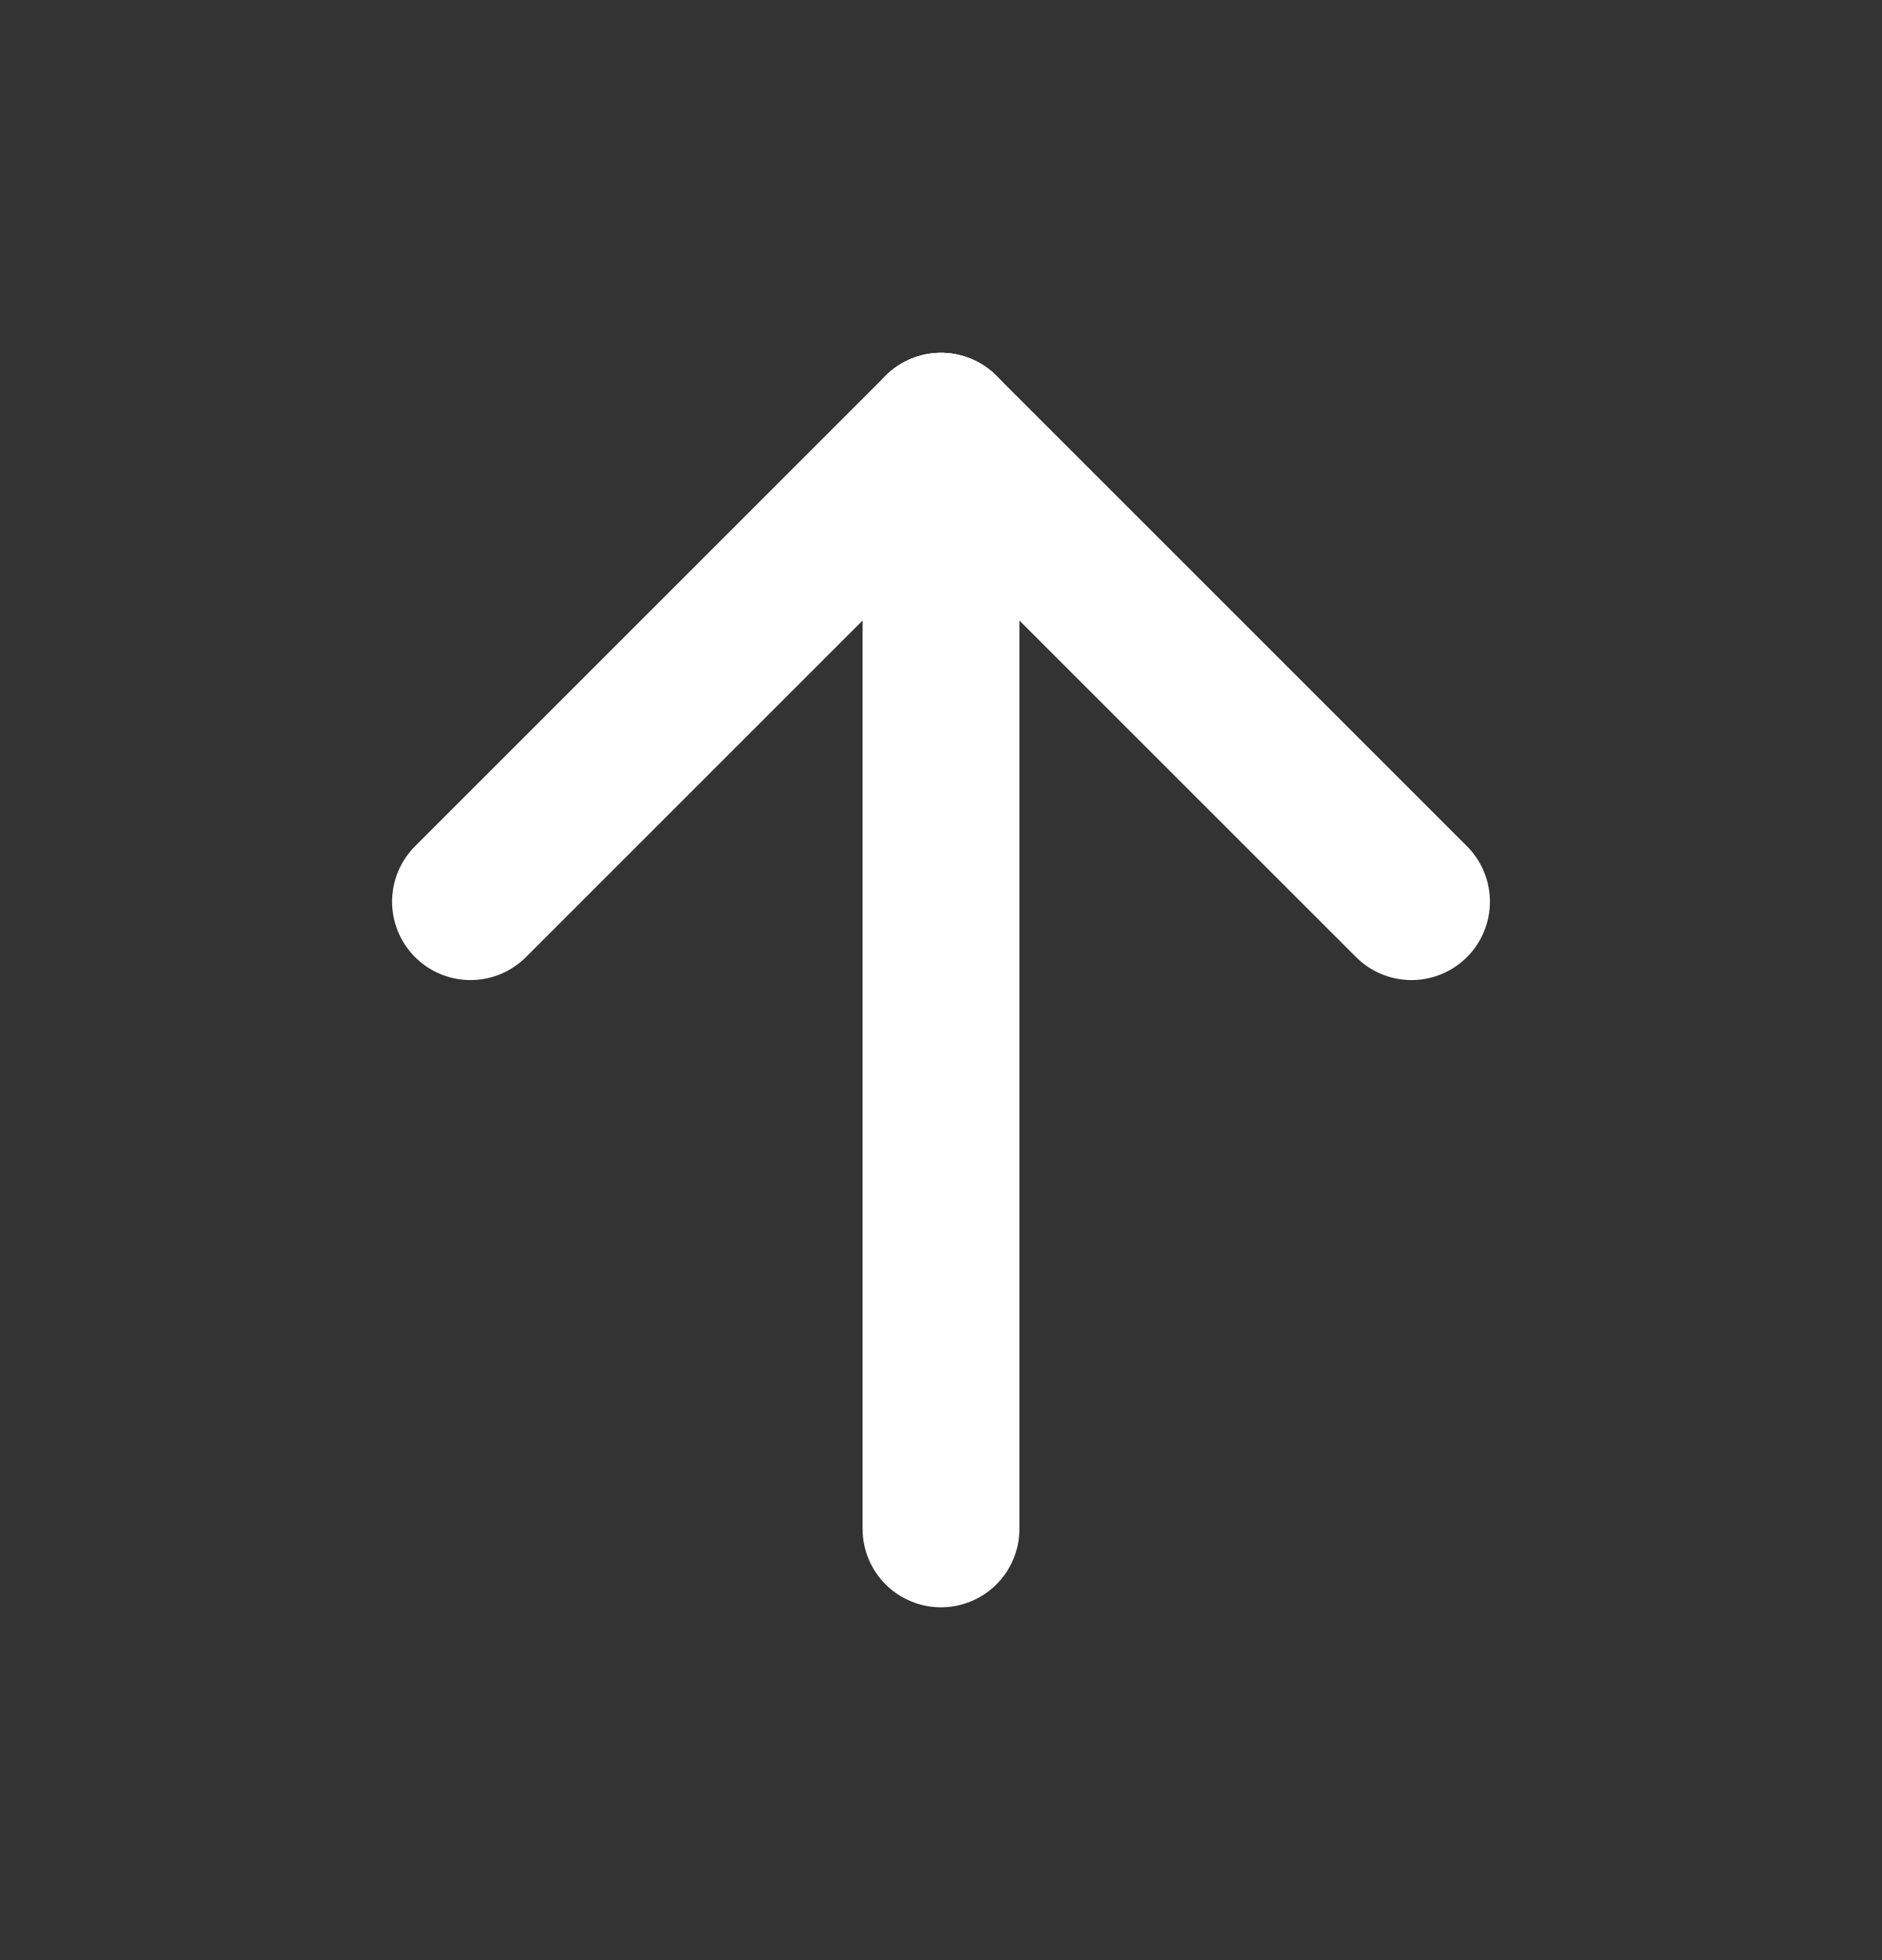 <svg width="24" height="25" viewBox="0 0 24 25" fill="none" xmlns="http://www.w3.org/2000/svg">
<rect x="0" y="0" width="24" height="25" fill="#333333" stroke="none"/>
<g clip-path="url(#clip0_8741_148477)">
<path d="M12 5.5V19.5" stroke="white" stroke-width="2" stroke-linecap="round" stroke-linejoin="round"/>
<path d="M18 11.5L12 5.5" stroke="white" stroke-width="2" stroke-linecap="round" stroke-linejoin="round"/>
<path d="M6 11.5L12 5.5" stroke="white" stroke-width="2" stroke-linecap="round" stroke-linejoin="round"/>
</g>
<defs>
<clipPath id="clip0_8741_148477">
<rect width="24" height="24" fill="white" transform="translate(0 0.5)"/>
</clipPath>
</defs>
</svg>
